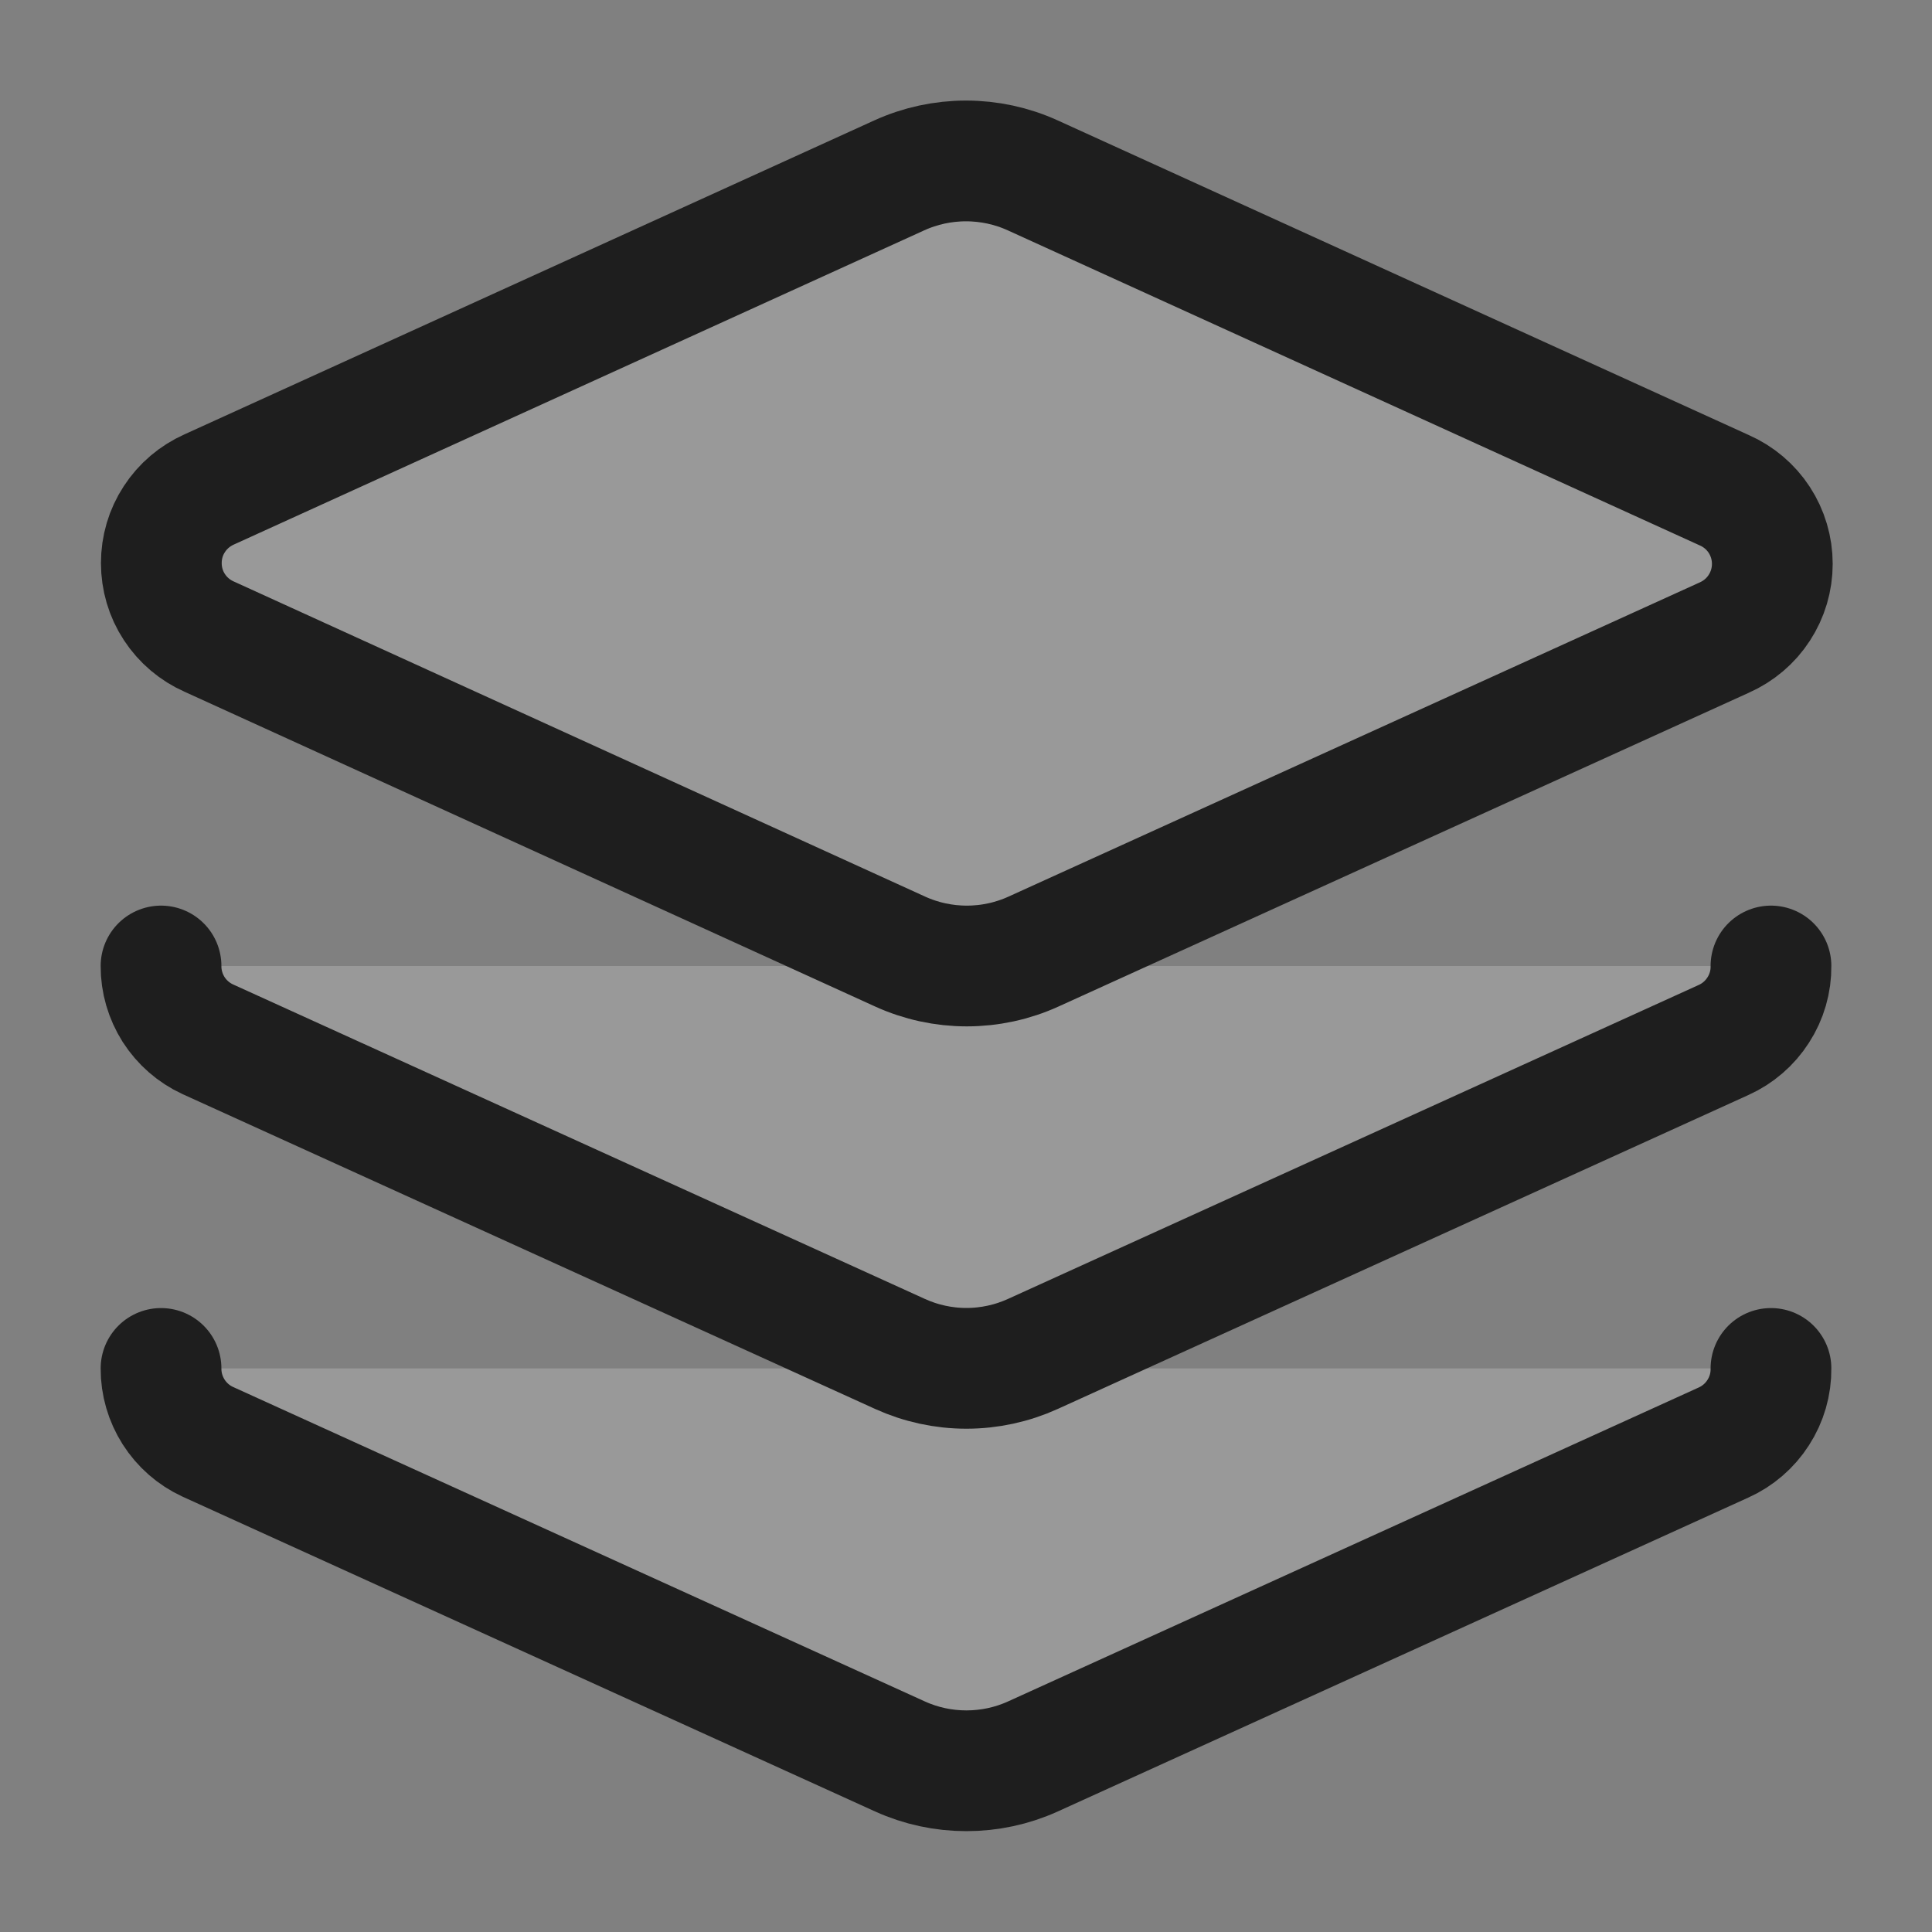 <svg width="20" height="20" viewBox="0 0 20 20" fill="none" xmlns="http://www.w3.org/2000/svg">
<rect x="0" y="0" width="20" height="20" fill="#808080" stroke="none"/>
<path d="M10.692 1.816C10.475 1.717 10.239 1.666 10 1.666C9.761 1.666 9.525 1.717 9.308 1.816L2.167 5.066C2.019 5.132 1.893 5.238 1.805 5.374C1.716 5.509 1.67 5.667 1.67 5.829C1.67 5.99 1.716 6.149 1.805 6.284C1.893 6.419 2.019 6.526 2.167 6.591L9.317 9.85C9.534 9.949 9.77 10 10.008 10C10.247 10 10.483 9.949 10.7 9.85L17.85 6.6C17.998 6.534 18.124 6.428 18.212 6.292C18.3 6.157 18.347 5.999 18.347 5.837C18.347 5.676 18.3 5.517 18.212 5.382C18.124 5.247 17.998 5.14 17.85 5.075L10.692 1.816Z" fill="white" fill-opacity="0.2"/>
<path d="M1.667 10C1.666 10.159 1.712 10.315 1.797 10.45C1.883 10.584 2.005 10.691 2.15 10.758L9.317 14.016C9.533 14.114 9.767 14.165 10.004 14.165C10.241 14.165 10.476 14.114 10.692 14.016L17.842 10.766C17.989 10.7 18.114 10.592 18.201 10.456C18.289 10.32 18.335 10.161 18.333 10" fill="white" fill-opacity="0.2"/>
<path d="M1.667 14.166C1.666 14.326 1.712 14.482 1.797 14.616C1.883 14.751 2.005 14.858 2.15 14.925L9.317 18.183C9.533 18.281 9.767 18.331 10.004 18.331C10.241 18.331 10.476 18.281 10.692 18.183L17.842 14.933C17.989 14.867 18.114 14.759 18.201 14.623C18.289 14.487 18.335 14.328 18.333 14.166" fill="white" fill-opacity="0.2"/>
<path d="M1.667 10C1.666 10.159 1.712 10.315 1.797 10.45C1.883 10.584 2.005 10.691 2.15 10.758L9.317 14.016C9.533 14.114 9.767 14.165 10.004 14.165C10.241 14.165 10.476 14.114 10.692 14.016L17.842 10.766C17.989 10.7 18.114 10.592 18.201 10.456C18.289 10.32 18.335 10.161 18.333 10M1.667 14.166C1.666 14.326 1.712 14.482 1.797 14.616C1.883 14.751 2.005 14.858 2.15 14.925L9.317 18.183C9.533 18.281 9.767 18.331 10.004 18.331C10.241 18.331 10.476 18.281 10.692 18.183L17.842 14.933C17.989 14.867 18.114 14.759 18.201 14.623C18.289 14.487 18.335 14.328 18.333 14.166M10.692 1.816C10.475 1.717 10.239 1.666 10 1.666C9.761 1.666 9.525 1.717 9.308 1.816L2.167 5.066C2.019 5.132 1.893 5.238 1.805 5.374C1.716 5.509 1.67 5.667 1.67 5.829C1.67 5.99 1.716 6.149 1.805 6.284C1.893 6.419 2.019 6.526 2.167 6.591L9.317 9.85C9.534 9.949 9.77 10 10.008 10C10.247 10 10.483 9.949 10.7 9.85L17.85 6.6C17.998 6.534 18.124 6.428 18.212 6.292C18.3 6.157 18.347 5.999 18.347 5.837C18.347 5.676 18.3 5.517 18.212 5.382C18.124 5.247 17.998 5.14 17.85 5.075L10.692 1.816Z" stroke="#1E1E1E" stroke-width="1.25" stroke-linecap="round" stroke-linejoin="round"/>
</svg>
